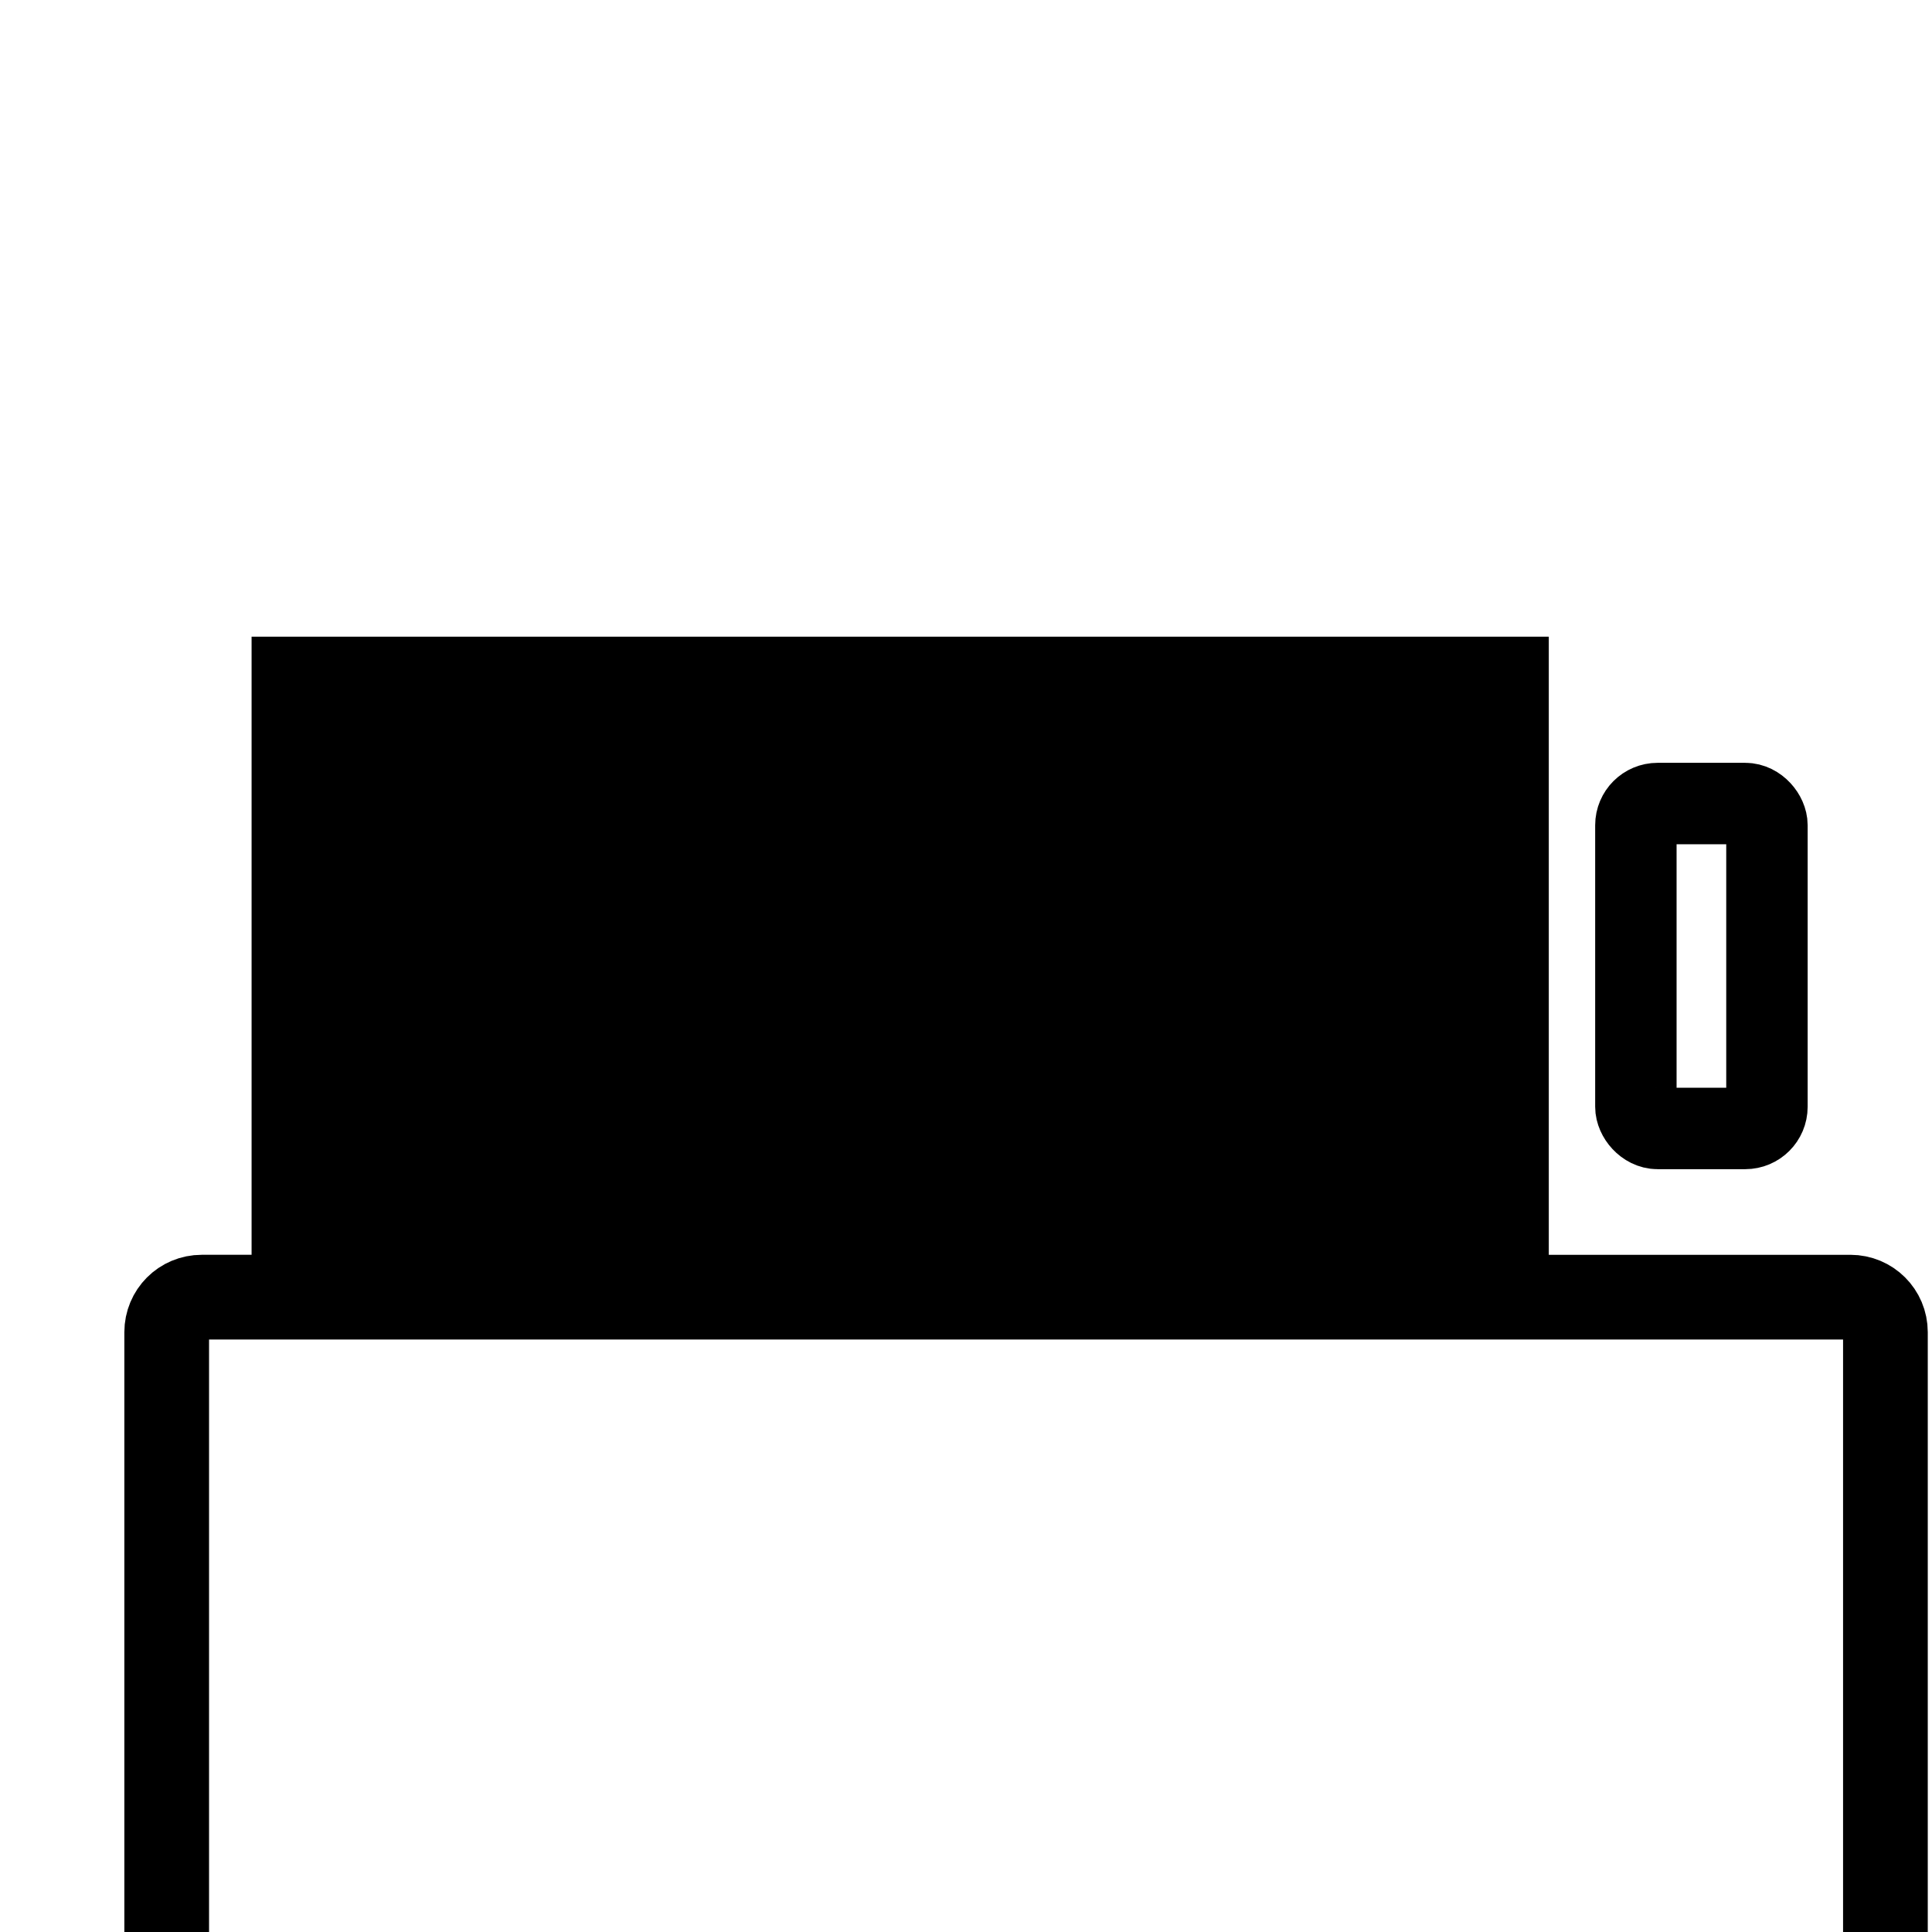 <?xml version="1.0" encoding="UTF-8" standalone="no"?>
<!-- Created with Inkscape (http://www.inkscape.org/) -->

<svg
   width="48"
   height="48"
   viewBox="0 0 12.7 12.7"
   version="1.1"
   id="svg5"
   inkscape:version="1.1 (c68e22c387, 2021-05-23)"
   sodipodi:docname="battery-full-symbolic.svg"
   xmlns:inkscape="http://www.inkscape.org/namespaces/inkscape"
   xmlns:sodipodi="http://sodipodi.sourceforge.net/DTD/sodipodi-0.dtd"
   xmlns="http://www.w3.org/2000/svg"
   xmlns:svg="http://www.w3.org/2000/svg"
   xmlns:rdf="http://www.w3.org/1999/02/22-rdf-syntax-ns#"
   xmlns:cc="http://creativecommons.org/ns#">
  <sodipodi:namedview
     id="namedview7"
     pagecolor="#ffffff"
     bordercolor="#666666"
     borderopacity="1.0"
     inkscape:pageshadow="2"
     inkscape:pageopacity="0.0"
     inkscape:pagecheckerboard="0"
     inkscape:document-units="mm"
     showgrid="false"
     units="px"
     inkscape:zoom="17.577516"
     inkscape:cx="1.4222715"
     inkscape:cy="23.609707"
     inkscape:window-width="1856"
     inkscape:window-height="1030"
     inkscape:window-x="62"
     inkscape:window-y="24"
     inkscape:window-maximized="1"
     inkscape:current-layer="layer1" />
  <defs
     id="defs2">
    <marker
       style="overflow:visible"
       id="DotL"
       refX="0.0"
       refY="0.0"
       orient="auto"
       inkscape:stockid="DotL"
       inkscape:isstock="true">
      <path
         transform="scale(0.8) translate(7.4, 1)"
         style="fill-rule:evenodd;fill:context-stroke;stroke:context-stroke;stroke-width:1.0pt"
         d="M -2.5,-1.0 C -2.5,1.76 -4.74,4.0 -7.5,4.0 C -10.26,4.0 -12.5,1.76 -12.5,-1.0 C -12.5,-3.76 -10.26,-6.0 -7.5,-6.0 C -4.74,-6.0 -2.5,-3.76 -2.5,-1.0 z "
         id="path1555" />
    </marker>
  </defs>
  <g
     inkscape:label="Layer 1"
     inkscape:groupmode="layer"
     id="layer1">
    <g
       id="g938"
       transform="matrix(1.2,0,0,1.2,-0.559,-1.27)">
      <path
         style="fill:none;stroke:#000000;stroke-width:0.464;stroke-linecap:round;stroke-linejoin:miter;stroke-miterlimit:4;stroke-dasharray:none;stroke-opacity:1;paint-order:stroke markers fill"
         id="rect846"
         width="8.035"
         height="4.536"
         x="1.379"
         y="4.082"
         sodipodi:type="rect"
         ry="0.192"
         d="m 1.571,4.082 h 7.652 c 0.106,0 0.192,0.085 0.192,0.192 v 4.152 c 0,0.106 -0.085,0.192 -0.192,0.192 H 1.571 c -0.106,0 -0.192,-0.085 -0.192,-0.192 v -4.152 c 0,-0.106 0.085,-0.192 0.192,-0.192 z" />
      <rect
         style="fill:none;stroke:#000000;stroke-width:0.446;stroke-linecap:round;stroke-linejoin:miter;stroke-miterlimit:4;stroke-dasharray:none;stroke-opacity:1;paint-order:normal"
         id="rect2450-3"
         width="0.718"
         height="1.78"
         x="9.427"
         y="5.46"
         ry="0.119" />
      <rect
         style="fill:#000000;fill-opacity:1;stroke:none;stroke-width:0.464;stroke-linecap:round;stroke-linejoin:miter;stroke-miterlimit:4;stroke-dasharray:none;stroke-opacity:1;paint-order:normal"
         id="rect3560"
         width="7.106"
         height="3.607"
         x="1.844"
         y="4.546"
         ry="0" />
    </g>
  </g>
</svg>
